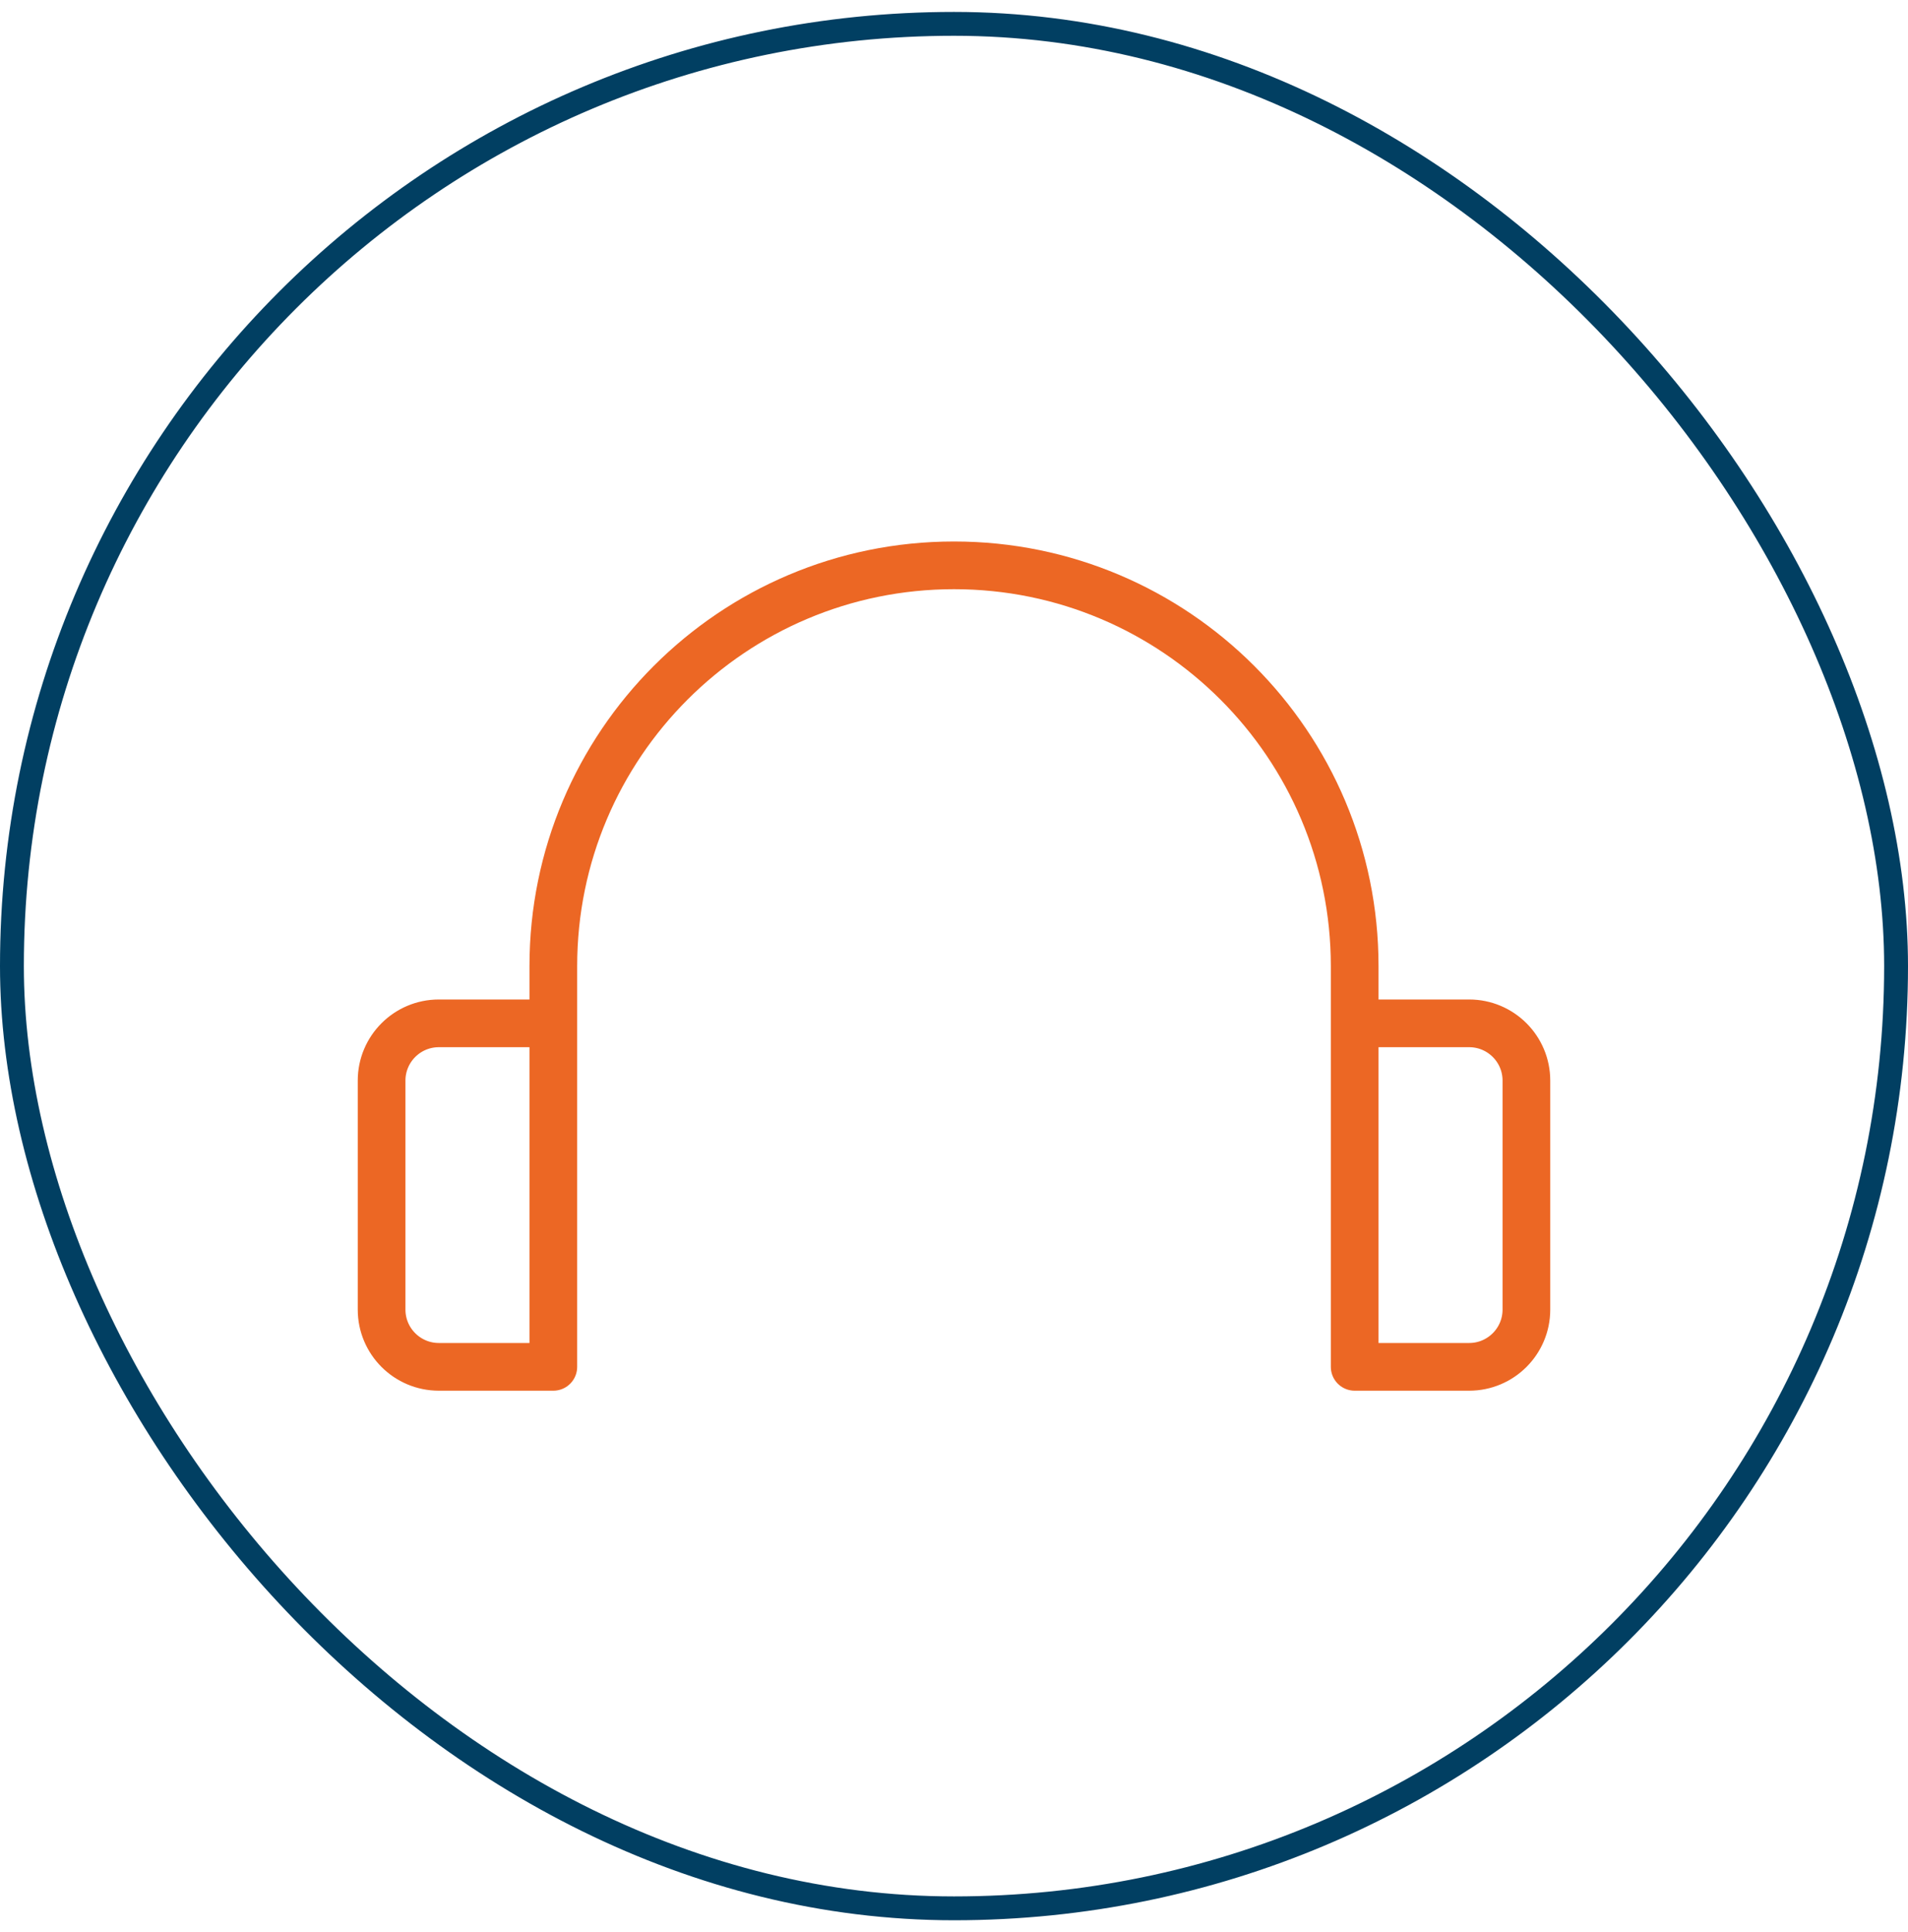 <svg width="80" height="81" viewBox="0 0 80 81" fill="none" xmlns="http://www.w3.org/2000/svg">
<path d="M23.2 54.9V40.5C23.2 31.222 30.722 23.7 40 23.7C49.278 23.7 56.8 31.222 56.8 40.5V54.9M23.2 42.9H18.4C17.075 42.9 16 43.974 16 45.3V54.9C16 56.225 17.075 57.3 18.4 57.3H23.2V42.9ZM56.8 42.9H61.6C62.925 42.9 64 43.974 64 45.3V54.9C64 56.225 62.925 57.3 61.6 57.3H56.8V42.9Z" stroke="#EC6724" stroke-width="2" stroke-linecap="round" stroke-linejoin="round"/>
<rect x="0.5" y="1" width="79" height="79" rx="39.5" stroke="#013F62"/>
</svg>
